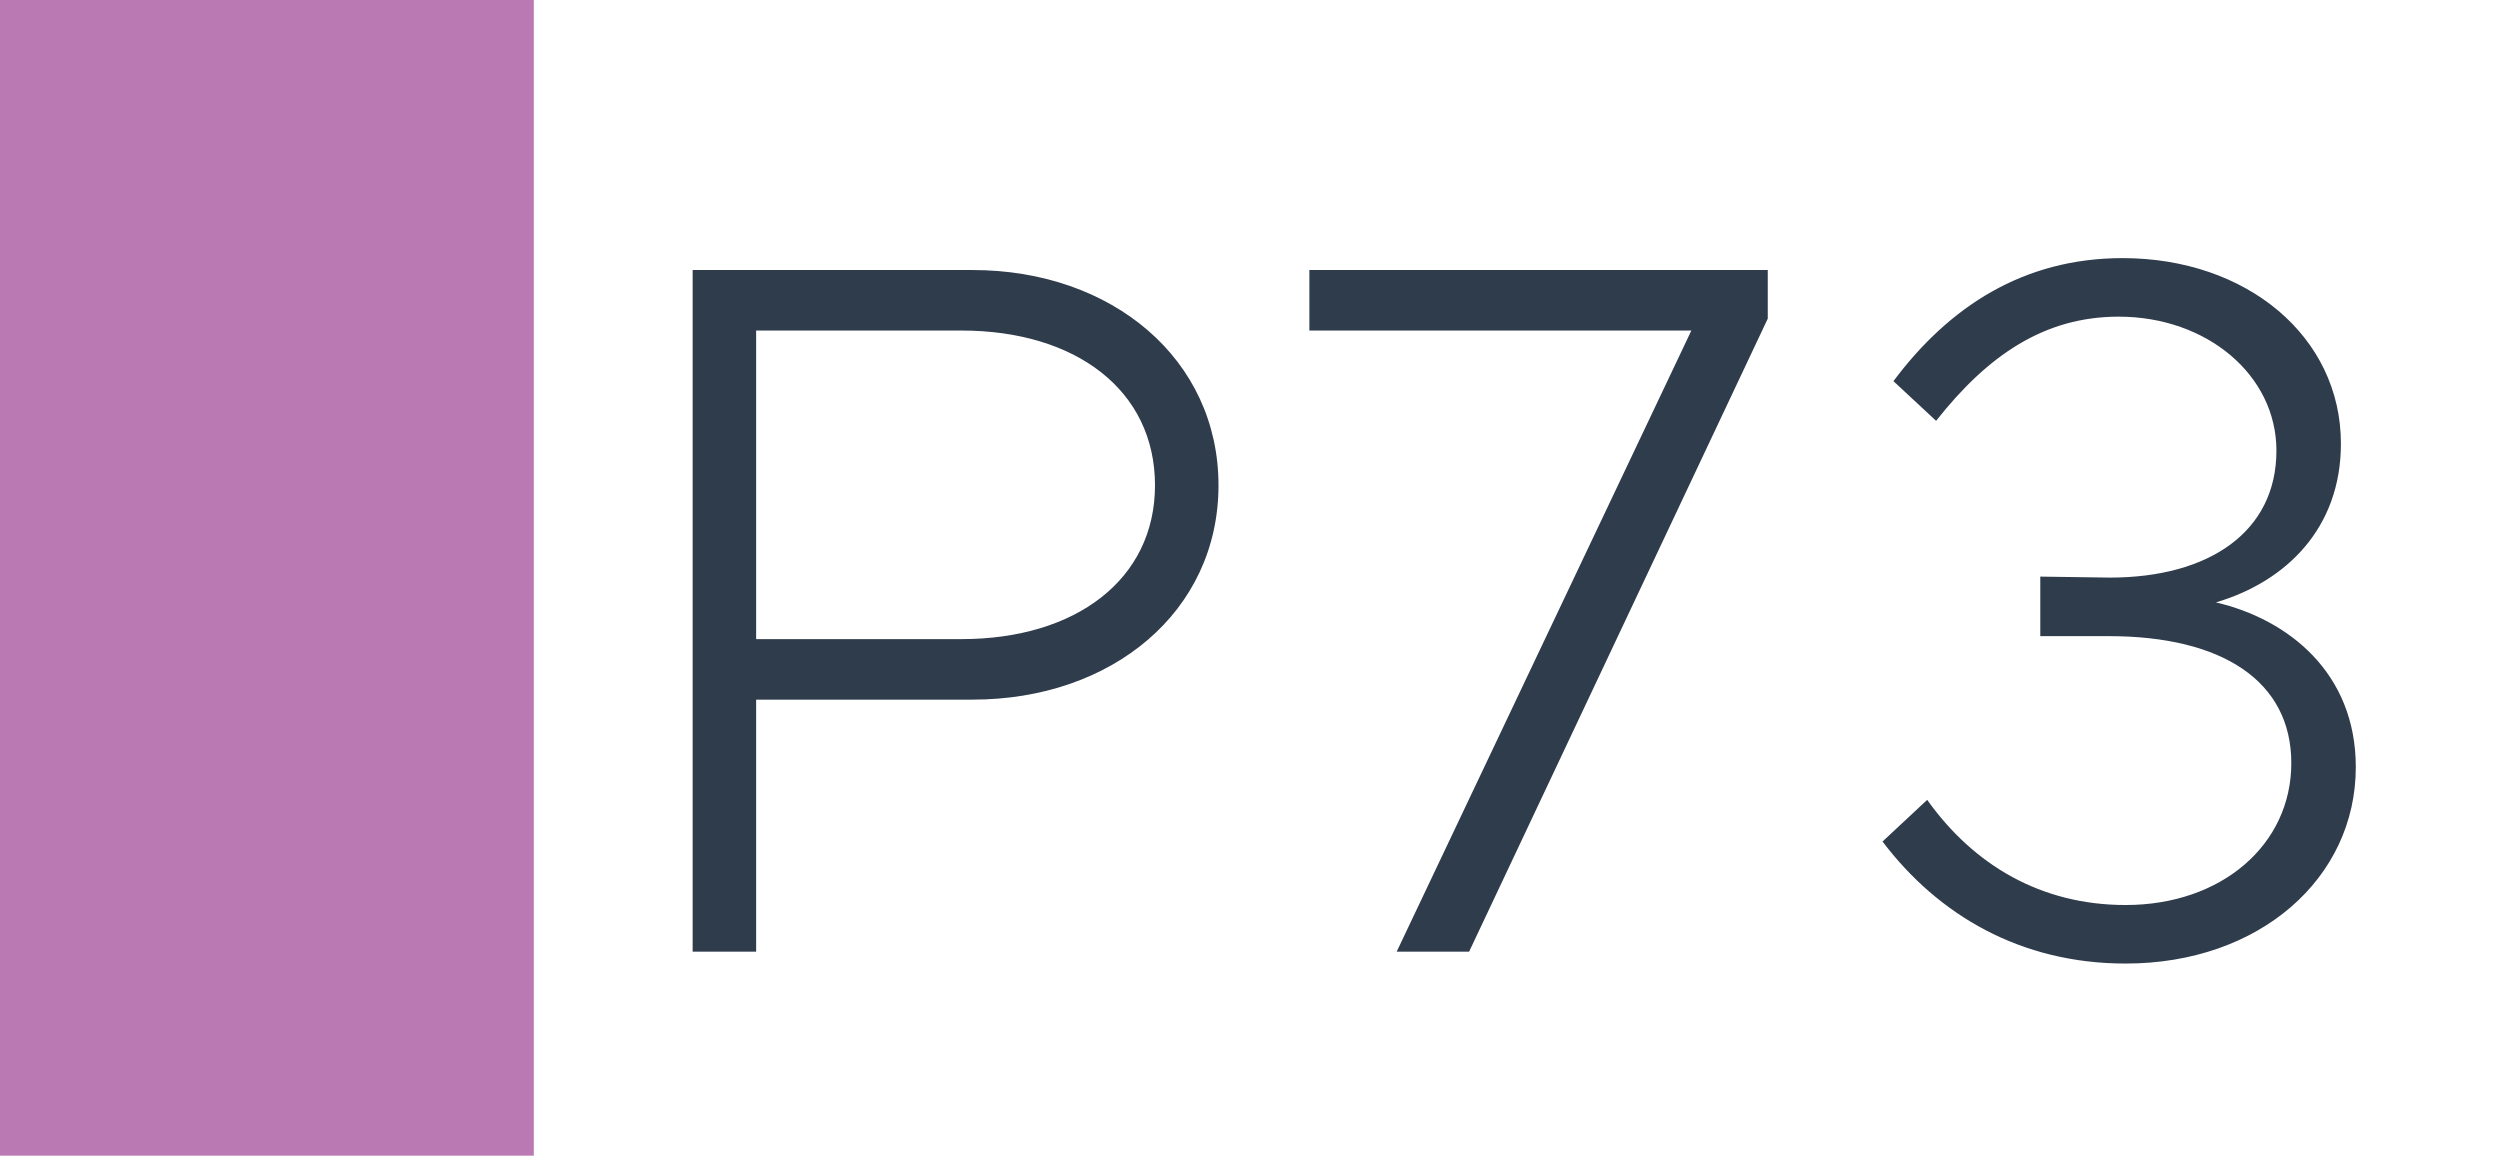 <svg width="1789" height="827" viewBox="0 0 1789 827" fill="none" xmlns="http://www.w3.org/2000/svg">
<rect width="1789" height="827" fill="white"/>
<rect width="382" height="827" fill="#BB79B4"/>
<path d="M495.653 681V193.23H695.873C795.983 193.23 871.953 257.13 871.953 347.3C871.953 437.47 795.983 500.66 695.873 500.66H541.093V681H495.653ZM541.093 457.35H688.063C769.713 457.35 826.513 414.75 826.513 347.3C826.513 279.14 769.713 236.54 688.063 236.54H541.093V457.35ZM999.47 681L1210.34 236.54H936.99V193.23H1265.01V228.02L1051.3 681H999.47ZM1521.09 689.52C1445.83 689.52 1386.9 654.73 1347.14 602.19L1379.09 572.37C1412.46 619.23 1460.74 647.63 1521.09 647.63C1589.96 647.63 1639.66 604.32 1639.66 546.1C1639.66 487.17 1589.96 455.22 1509.02 455.22H1460.03V412.62L1509.73 413.33C1580.73 413.33 1629.01 380.67 1629.01 322.45C1629.01 268.49 1579.31 226.6 1516.12 226.6C1462.87 226.6 1422.4 254.29 1385.48 301.15L1354.95 272.75C1394.71 219.5 1447.96 184.71 1518.96 184.71C1607.71 184.71 1675.16 240.8 1675.16 317.48C1675.16 377.83 1636.11 416.17 1585.7 431.08C1637.53 443.15 1685.81 481.49 1685.81 548.94C1685.81 628.46 1616.94 689.52 1521.09 689.52Z" fill="#2F3C4C"/>
</svg>
